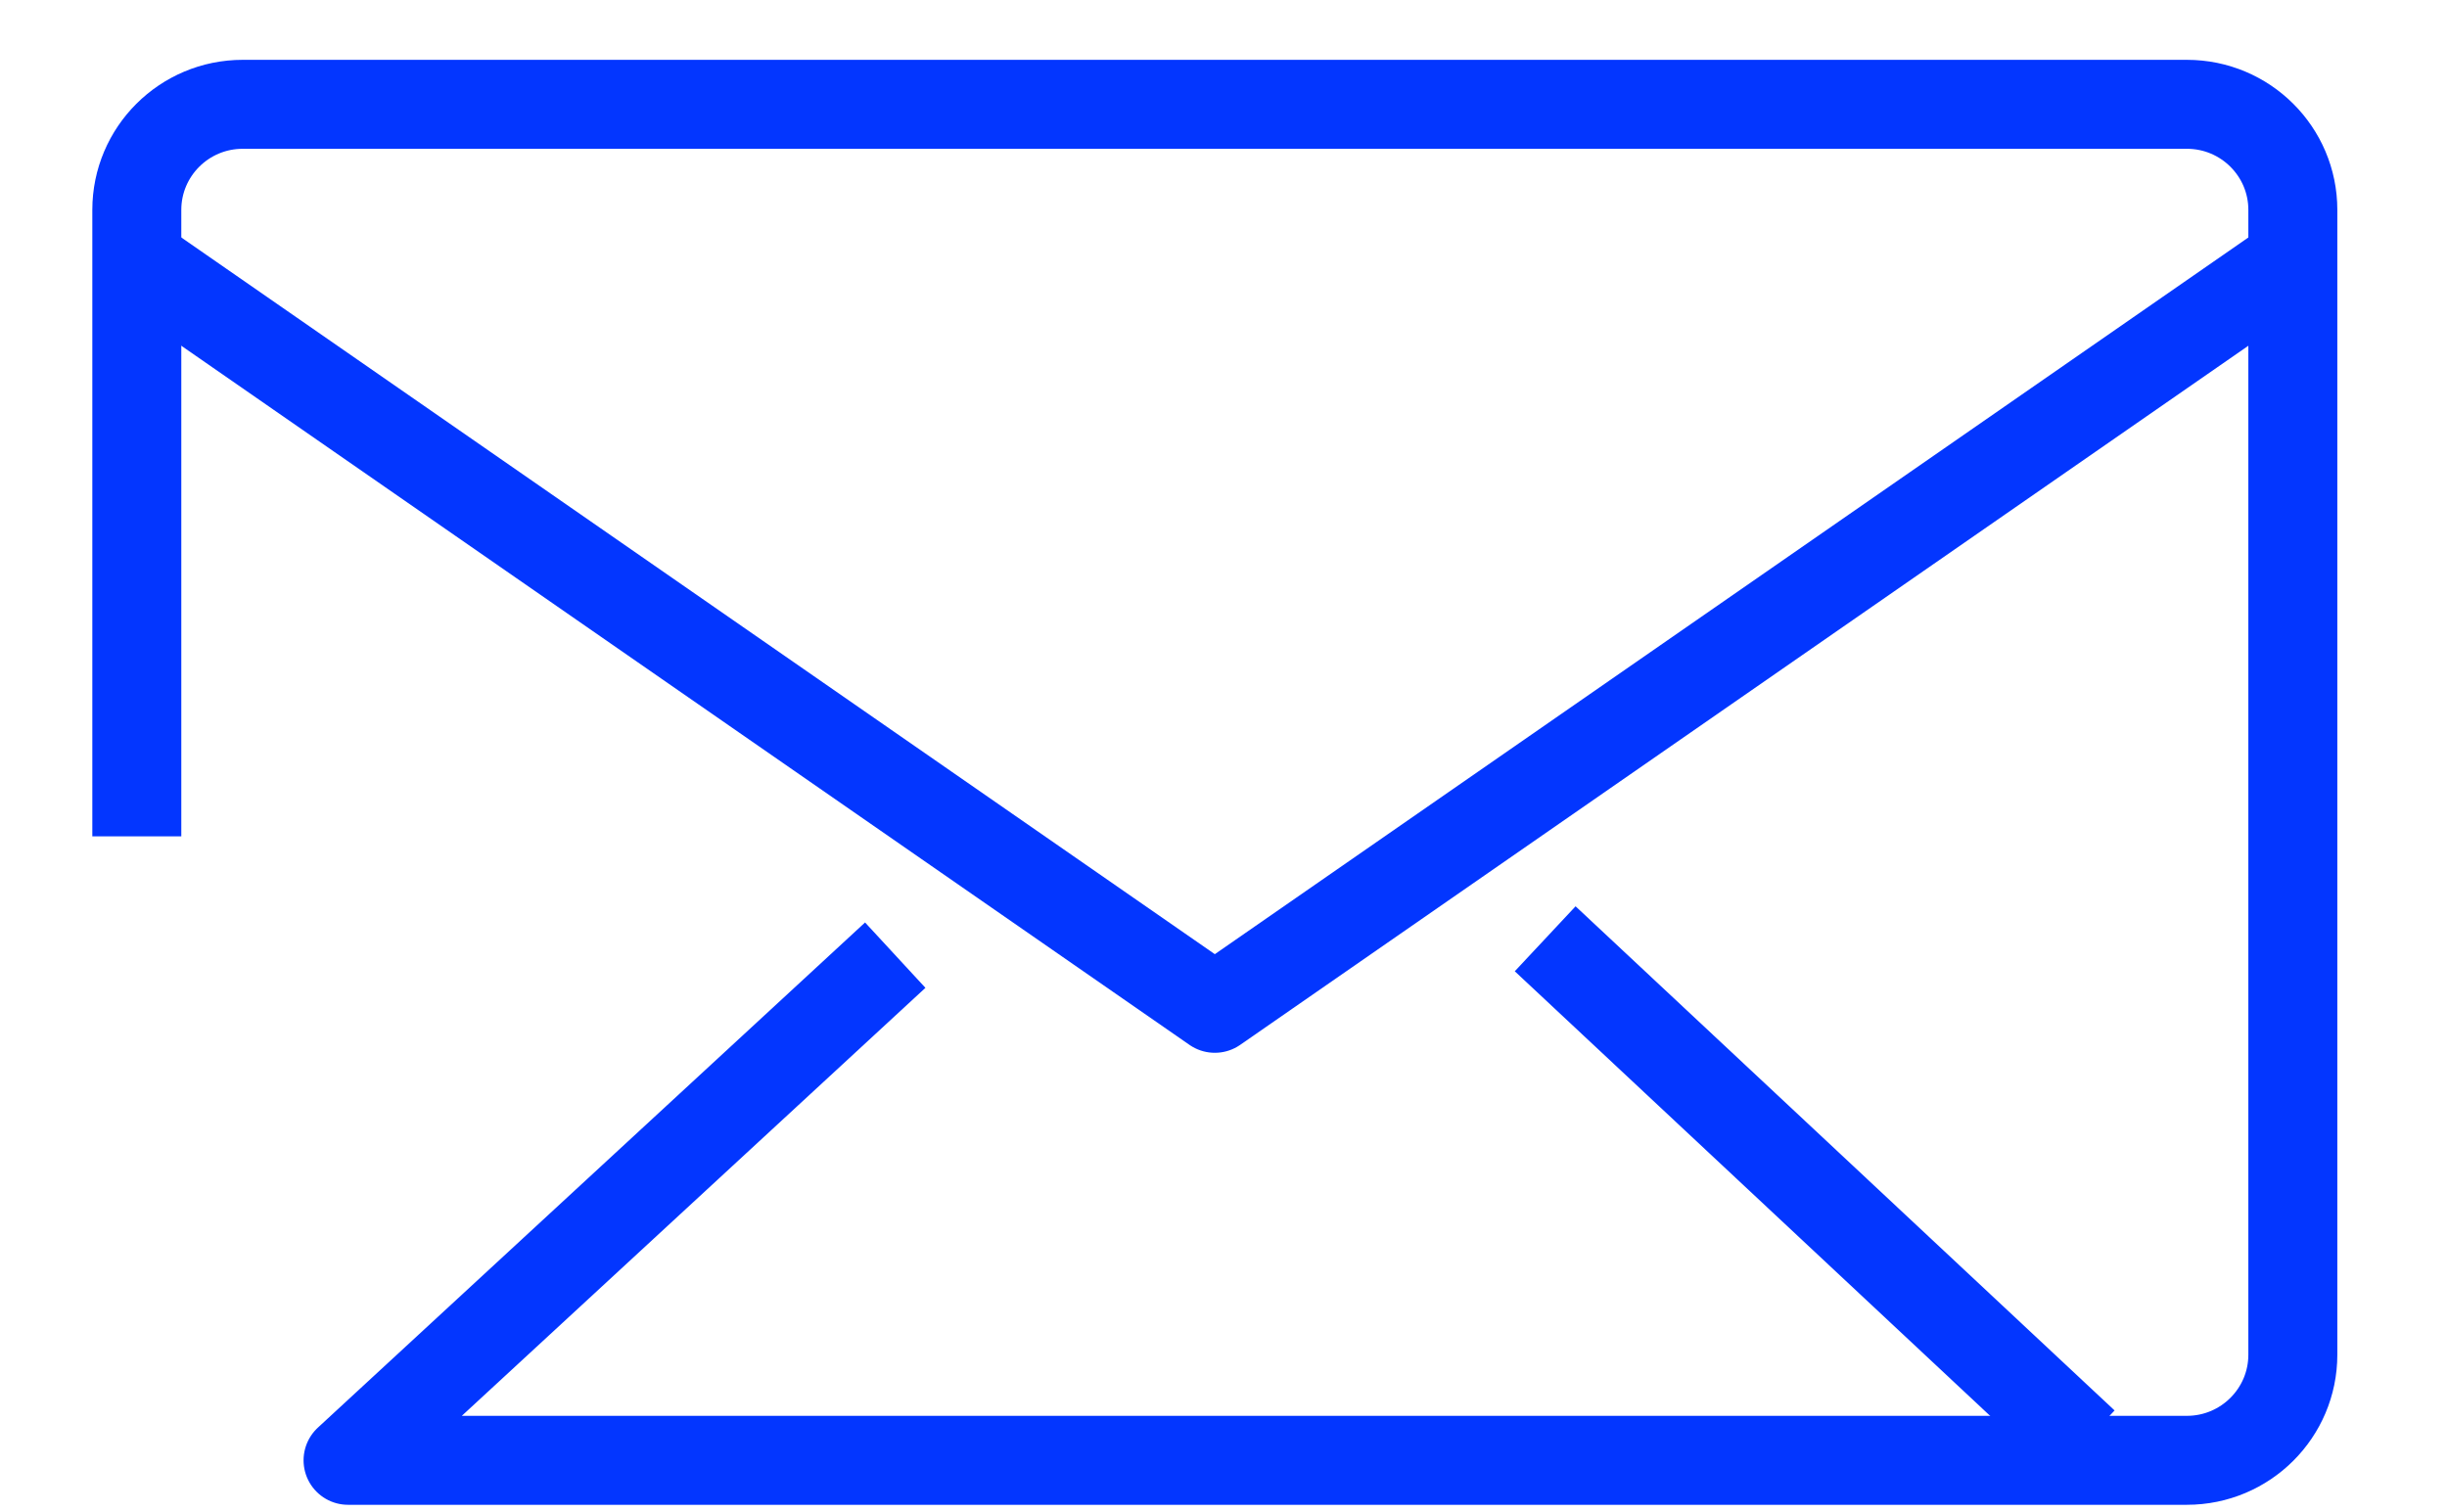 <svg width="55" height="34" viewBox="0 0 55 34" fill="none" xmlns="http://www.w3.org/2000/svg">
<path d="M3.075 18.801V4.719C3.075 3.407 4.142 2.345 5.455 2.345H49.154C50.468 2.345 51.535 3.407 51.535 4.719V30.453C51.535 31.765 50.468 32.828 49.154 32.828H7.823L20.122 21.472" stroke="#0336FF" stroke-width="2" stroke-miterlimit="10" stroke-linejoin="round"/>
<path d="M3.075 5.862L27.305 22.667L51.535 5.862" stroke="#0336FF" stroke-width="2" stroke-miterlimit="10" stroke-linejoin="round"/>
<path d="M46.845 32.437L34.73 21.104" stroke="#0336FF" stroke-width="2" stroke-miterlimit="10" stroke-linejoin="round"/>
</svg>
